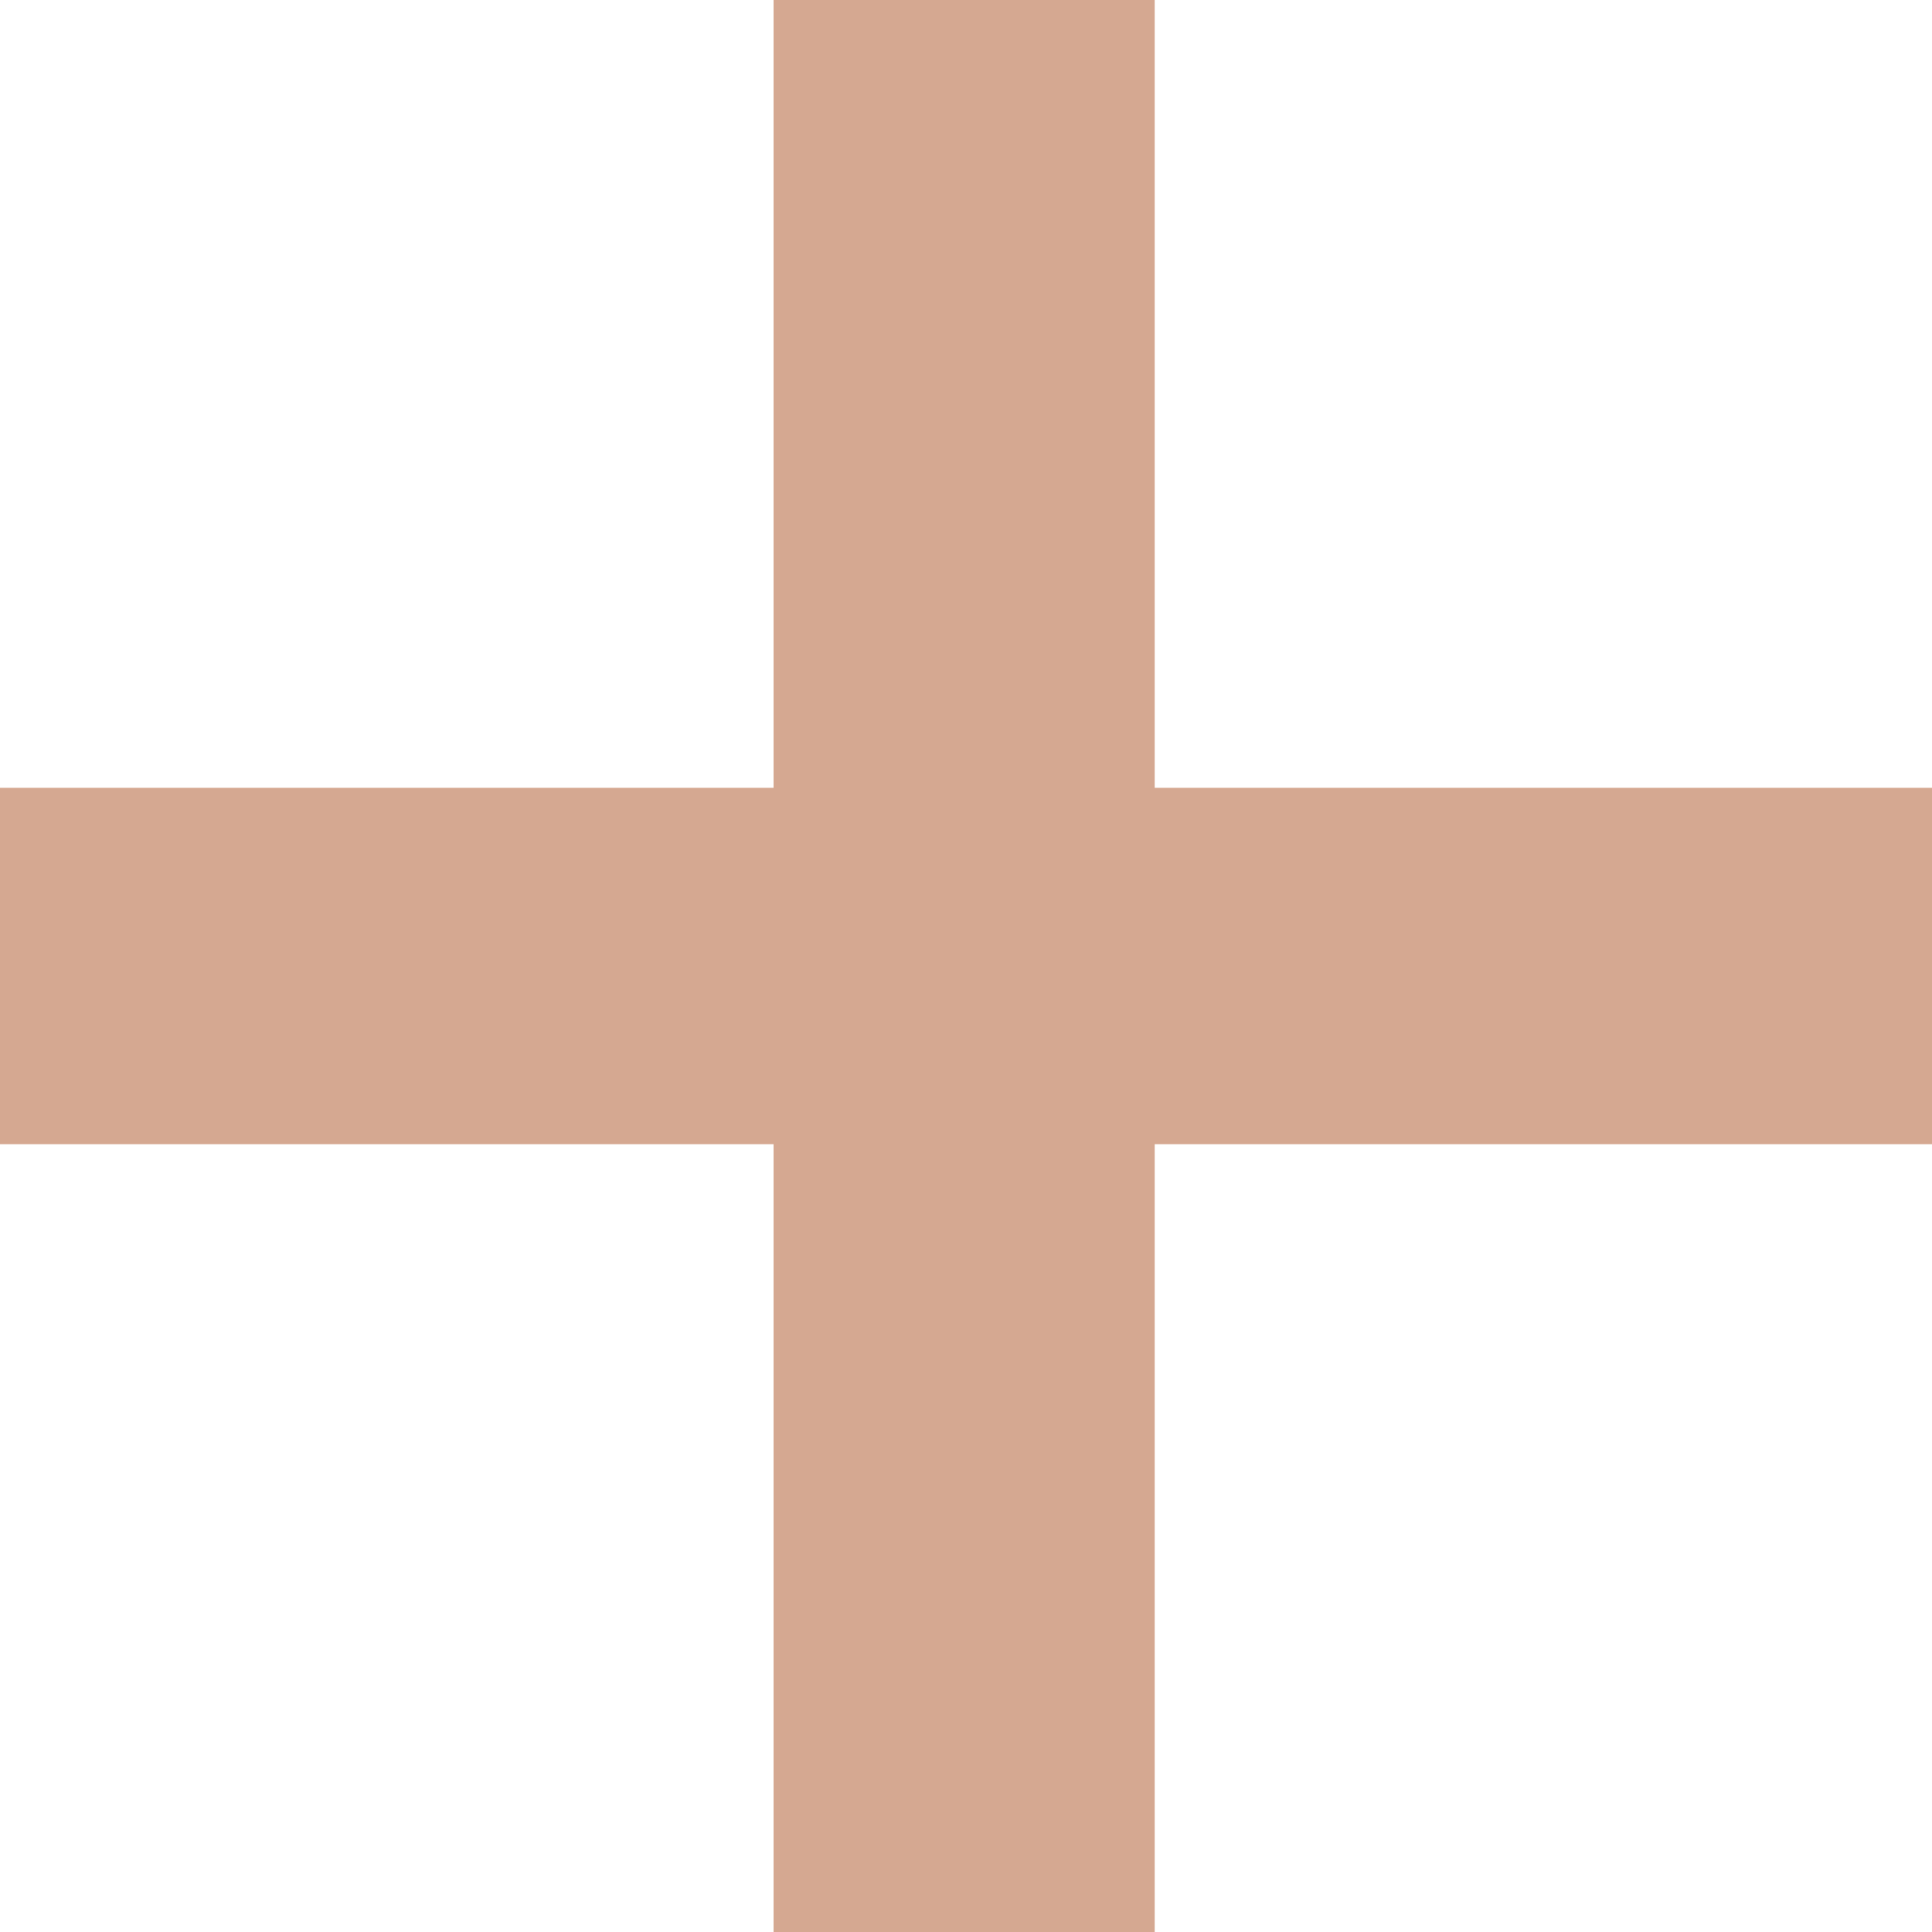 <?xml version="1.0" encoding="UTF-8"?> <svg xmlns="http://www.w3.org/2000/svg" width="36" height="36" viewBox="0 0 36 36" fill="none"><path d="M14.414 36V21.32H0V14.68H14.414V0H21.516V14.68H36V21.32H21.516V36H14.414Z" fill="#D5A891"></path></svg> 